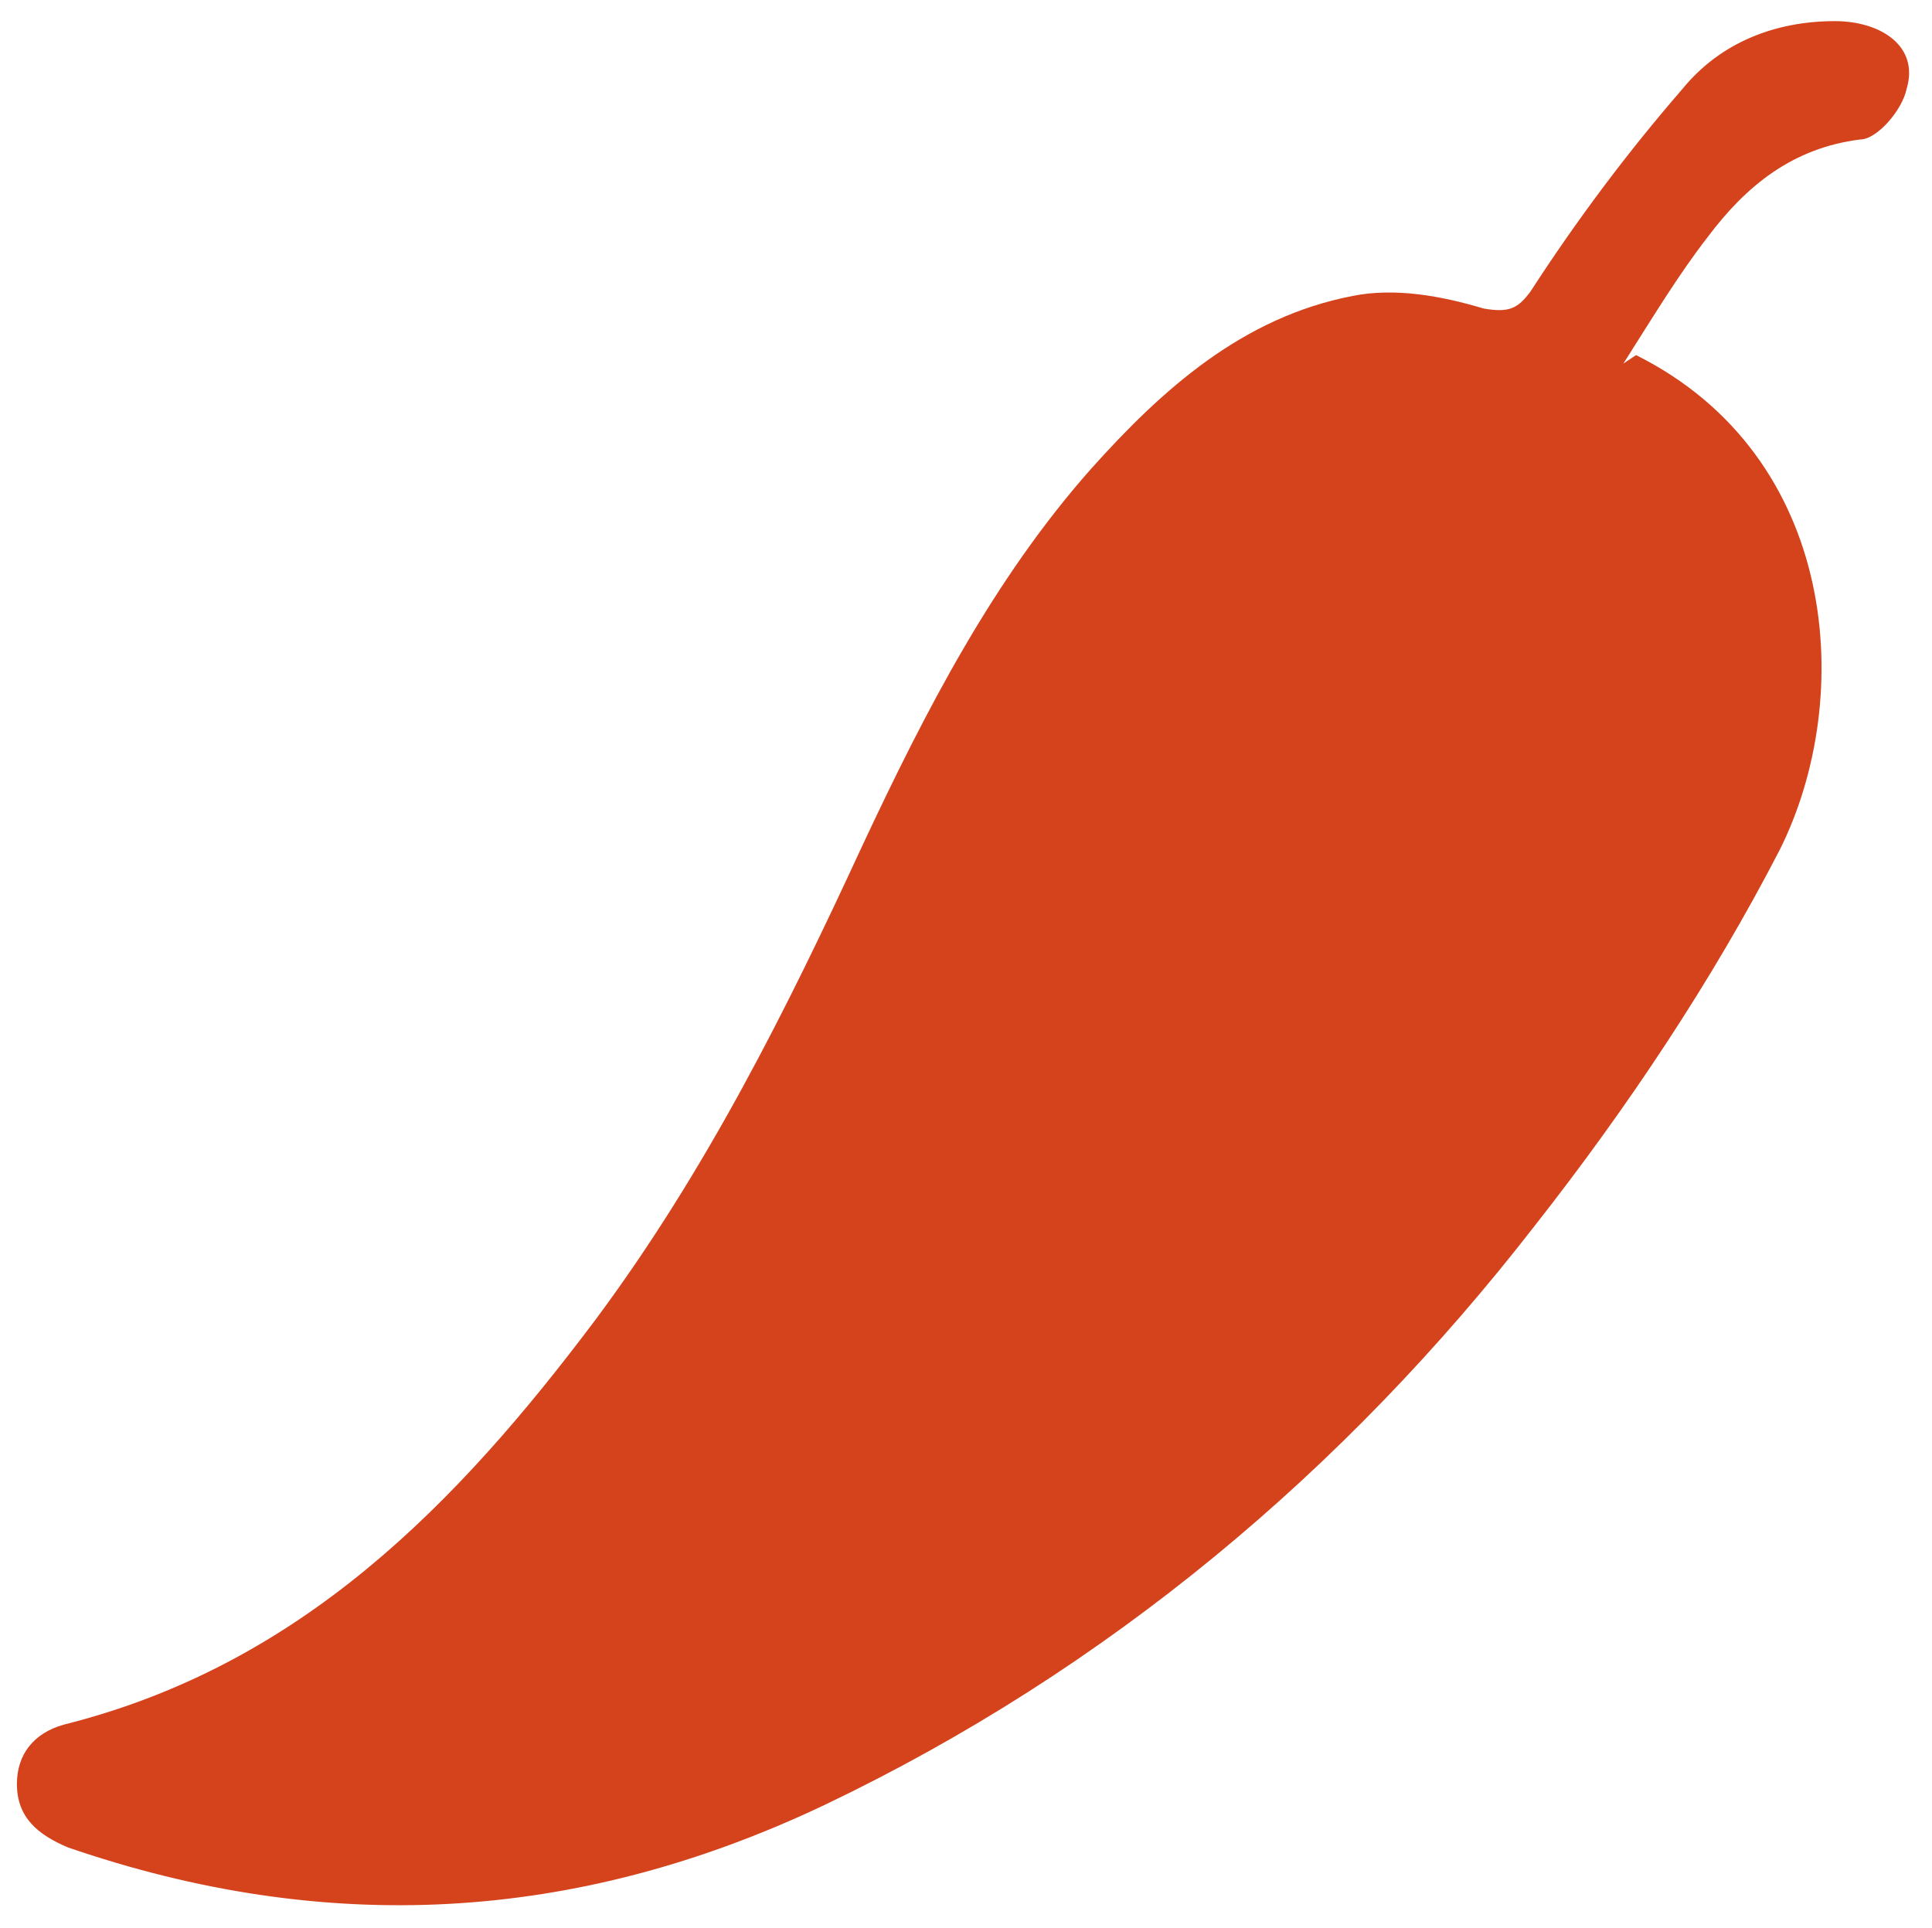 <svg viewBox="2.4 2.4 45.7 45.6" version="1.1" xmlns="http://www.w3.org/2000/svg" id="Calque_1"
  style="max-height: 500px" width="45.7" height="45.6">

  <path fill="#d5431d"
    d="M41.1,10.8c4.8,2.4,5.2,8.1,3.4,11.7-1.6,3.1-3.6,6.1-5.8,8.9-4.5,5.8-10.1,10.5-16.8,13.7-5.9,2.8-11.8,3.1-17.9,1-.7-.3-1.2-.7-1.2-1.5,0-.7.4-1.2,1.1-1.4,5.6-1.4,9.3-5.2,12.6-9.6,2.6-3.5,4.5-7.3,6.3-11.2,1.5-3.2,3.1-6.3,5.4-8.9,1.7-1.9,3.6-3.6,6.2-4.1,1-.2,2.1,0,3.1.3.6.1.8,0,1.1-.4,1.1-1.7,2.3-3.3,3.6-4.8.9-1.1,2.2-1.6,3.6-1.6,1.1,0,2,.6,1.7,1.6-.1.5-.7,1.2-1.1,1.2-1.6.2-2.7,1.1-3.6,2.3-.7.9-1.3,1.9-2,3" />
</svg>